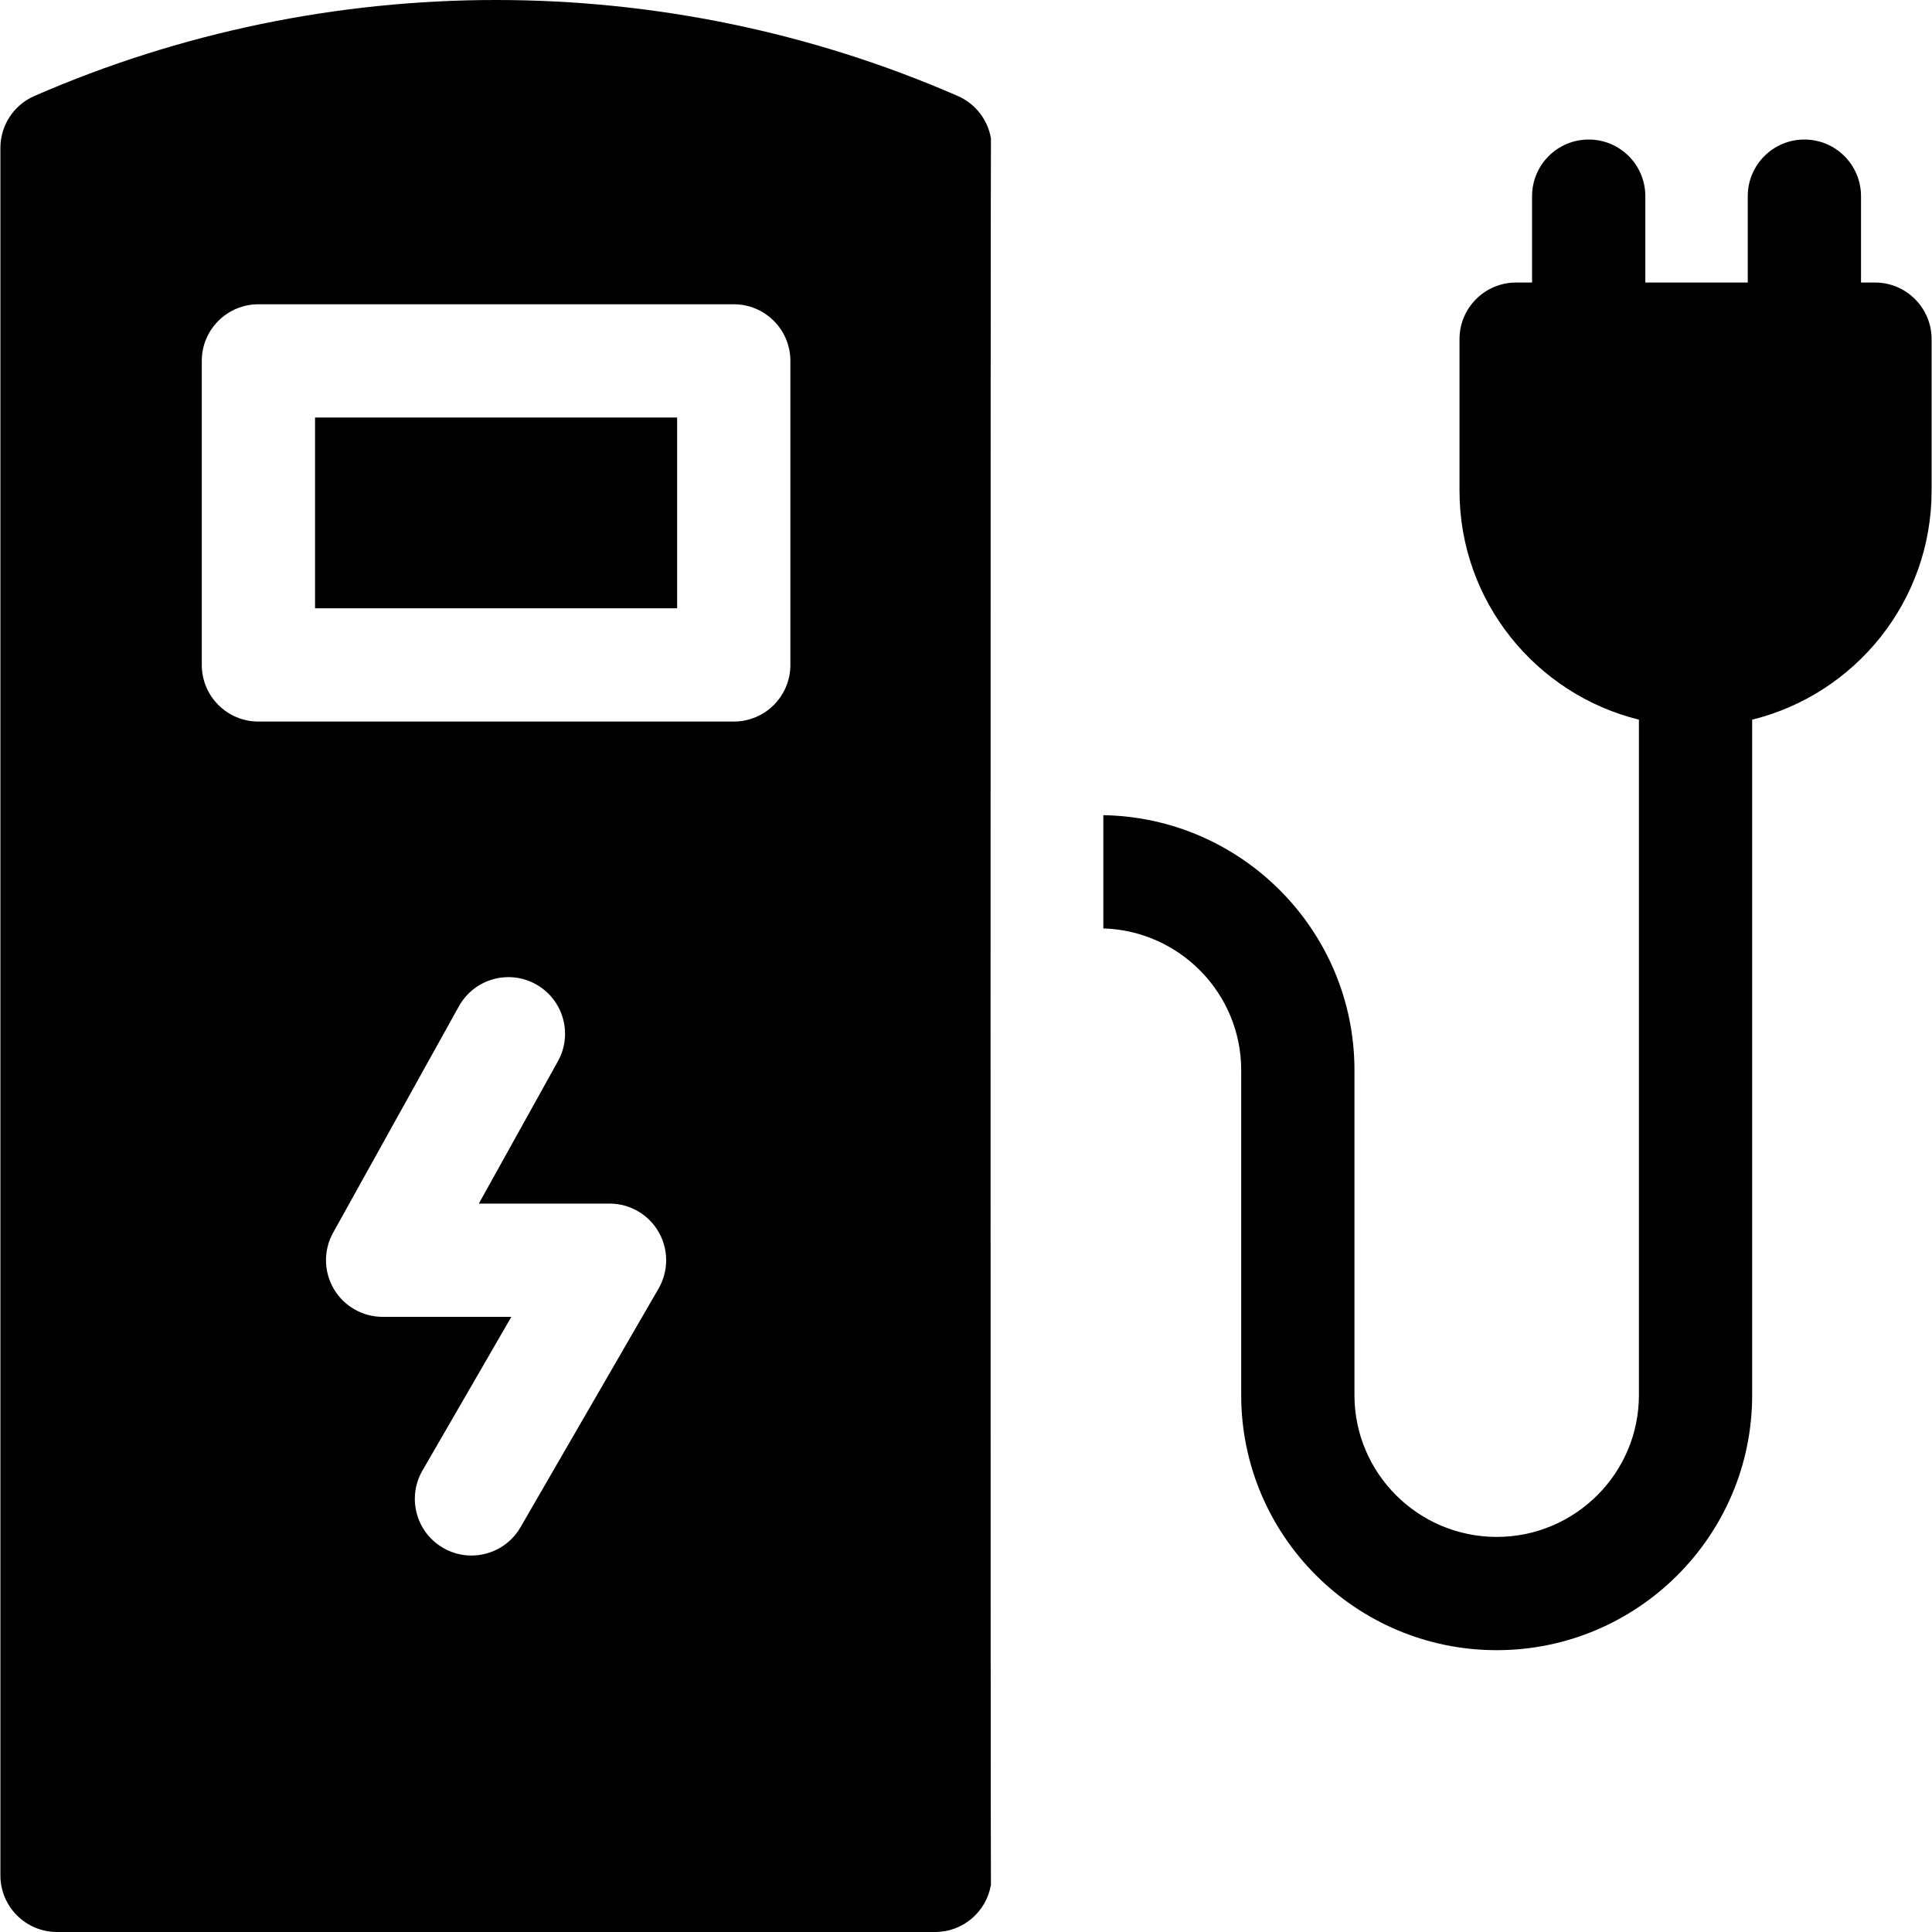 <svg xmlns="http://www.w3.org/2000/svg" id="Capa_1" height="512" viewBox="0 0 511.762 511.762" width="512"><g><path d="m83.45 110.597h95.913v50.535h-95.913z"></path><path d="m262.491 36.667c-.837-4.933-4.096-9.195-8.784-11.24-77.723-33.902-166.877-33.903-244.6 0-5.468 2.385-9.003 7.784-9.003 13.749v457.586c0 8.284 6.716 15 15 15h232.606c7.436 0 13.591-5.416 14.777-12.515-.135-.81-.134-461.763.004-462.58zm-53.128 58.93v80.535c0 8.284-6.716 15-15 15h-125.913c-8.284 0-15-6.716-15-15v-80.535c0-8.284 6.716-15 15-15h125.913c8.285 0 15 6.716 15 15zm-108.011 253.218c-5.314 0-10.232-2.812-12.928-7.393s-2.766-10.246-.185-14.892l33.322-59.98c4.022-7.242 13.155-9.852 20.396-5.828 7.242 4.023 9.852 13.155 5.828 20.397l-20.942 37.696h34.618c5.361 0 10.314 2.861 12.993 7.505s2.676 10.365-.009 15.005l-36.572 63.223c-2.78 4.806-7.819 7.492-12.998 7.492-2.55 0-5.132-.65-7.497-2.019-7.171-4.148-9.621-13.324-5.474-20.495l23.551-40.712h-34.103z"></path><path d="m496.658 74.837h-3.7v-22.877c0-8.284-6.716-15-15-15s-15 6.716-15 15v22.877h-27.132v-22.877c0-8.284-6.716-15-15-15s-15 6.716-15 15v22.877h-4.221c-8.284 0-15 6.716-15 15v40.163c0 29.289 20.277 53.921 47.526 60.626v178.922c0 20.711-16.901 37.561-37.676 37.561s-37.676-16.85-37.676-37.561v-86.09c0-36.865-29.734-66.909-66.516-67.532v30c20.239.615 36.516 17.208 36.516 37.532v86.09c0 37.253 30.359 67.561 67.676 67.561s67.676-30.308 67.676-67.561v-178.922c27.25-6.705 47.526-31.336 47.526-60.626v-40.163c.001-8.284-6.714-15-14.999-15z"></path></g></svg>